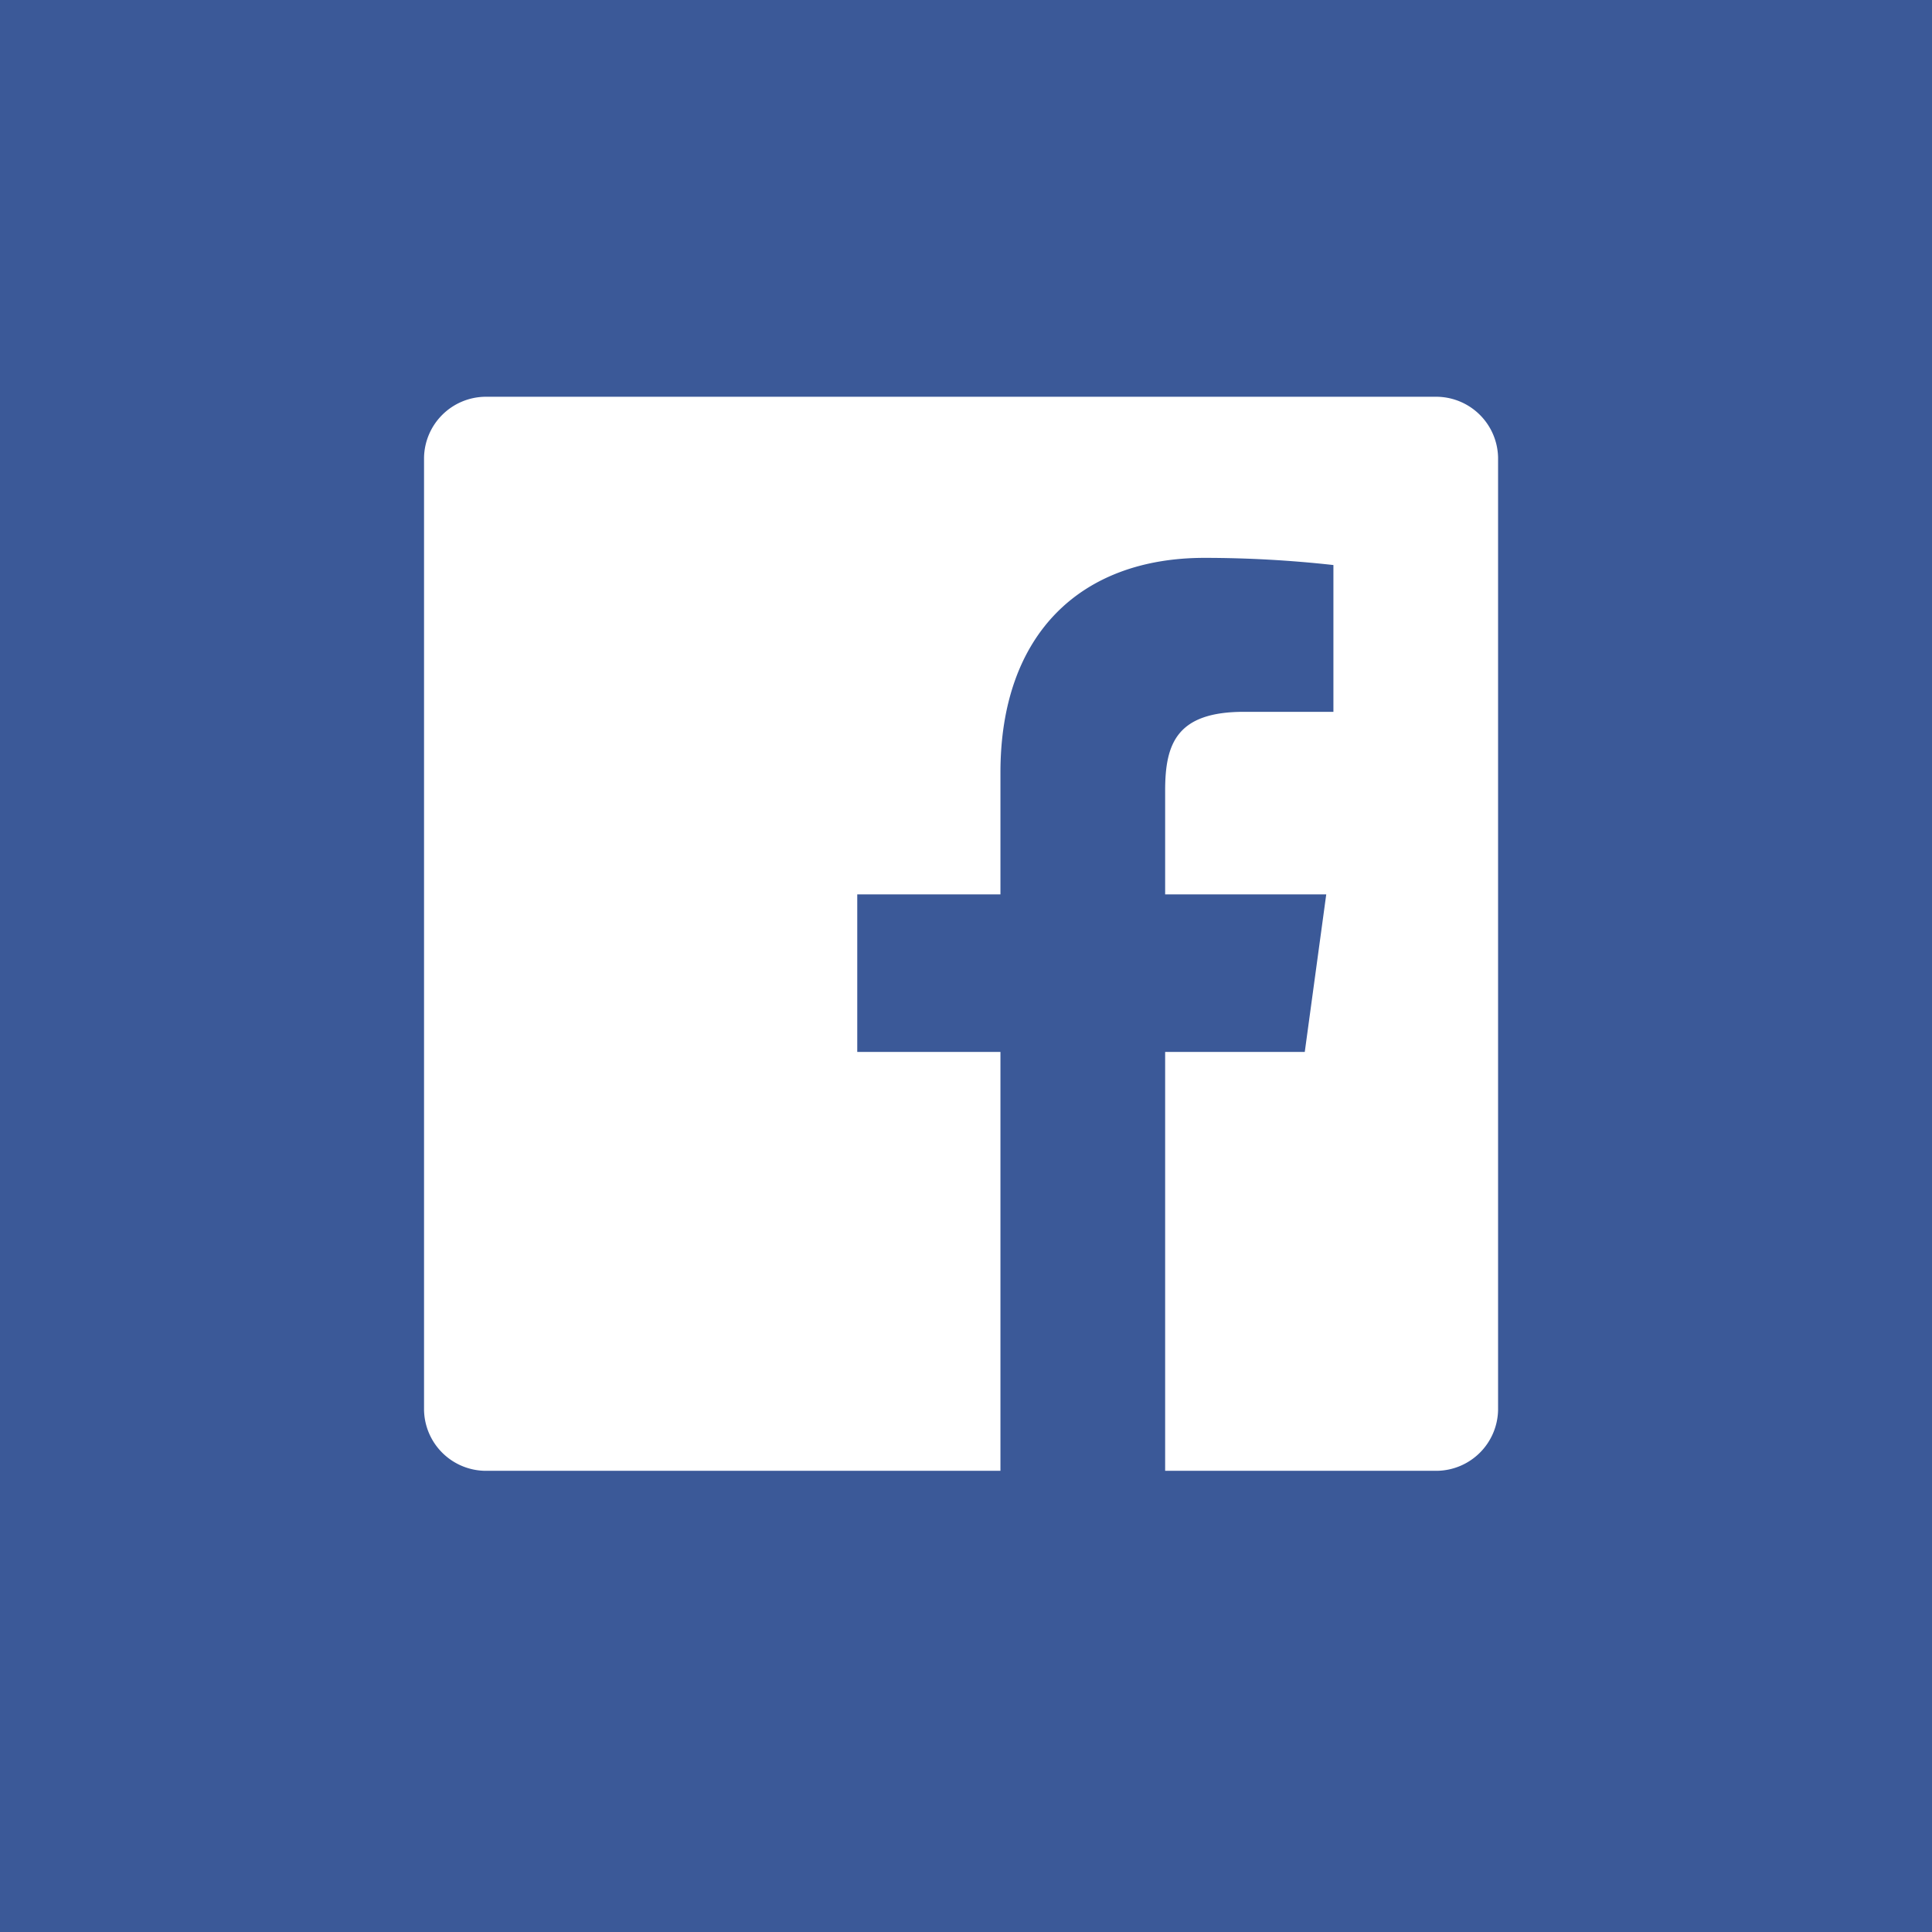 <svg xmlns="http://www.w3.org/2000/svg" width="52" height="52" viewBox="0 0 52 52"><g transform="translate(-1085 -53)"><rect width="52" height="52" transform="translate(1085 53)" fill="#3b5998"/><path d="M27.27,0H1.638A1.669,1.669,0,0,0,0,1.638V27.27a1.669,1.669,0,0,0,1.638,1.638H15.514V17.634H11.66v-4.24h3.854V10.118c0-3.734,2.162-5.782,5.493-5.782a31.511,31.511,0,0,1,3.469.193V8.48H22.067c-1.811,0-2.12.857-2.12,2.12v2.794h4.336l-.578,4.24H19.947V28.908H27.27a1.669,1.669,0,0,0,1.638-1.638V1.638A1.669,1.669,0,0,0,27.27,0Z" transform="translate(1096.413 63.679)" fill="#fff"/></g></svg>